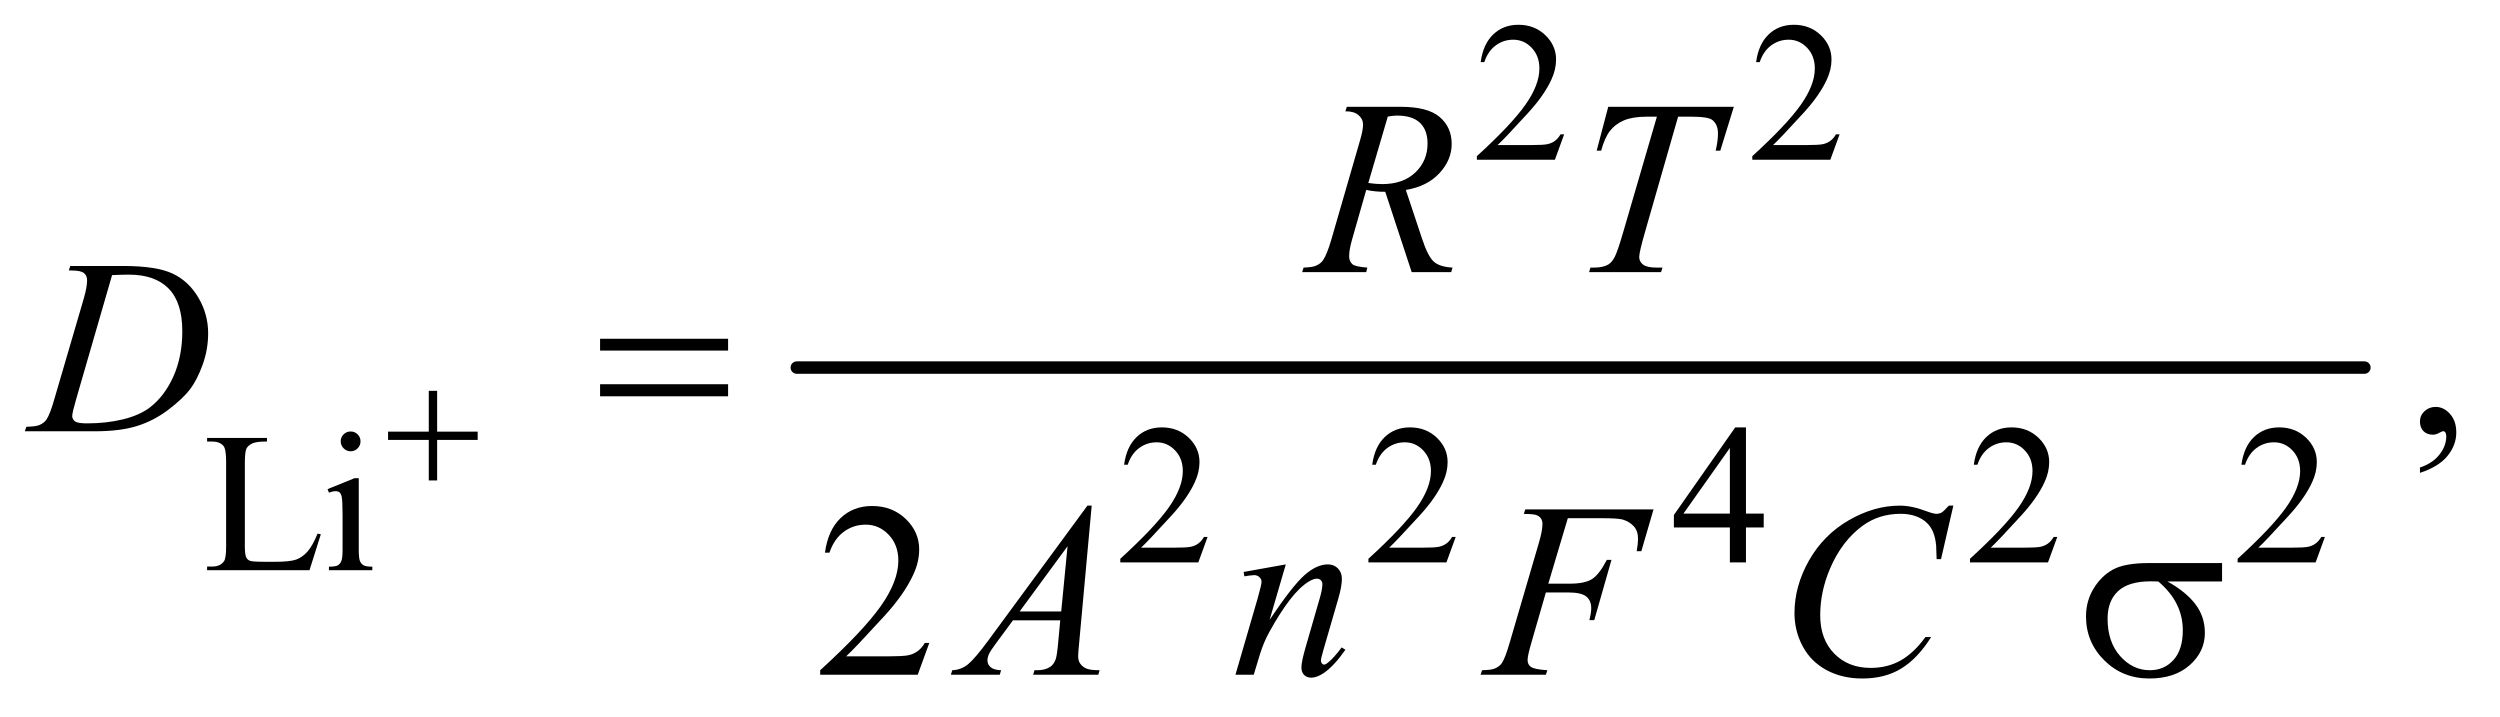 <?xml version="1.0" encoding="UTF-8"?>
<!DOCTYPE svg PUBLIC '-//W3C//DTD SVG 1.0//EN'
          'http://www.w3.org/TR/2001/REC-SVG-20010904/DTD/svg10.dtd'>
<svg stroke-dasharray="none" shape-rendering="auto" xmlns="http://www.w3.org/2000/svg" font-family="'Dialog'" text-rendering="auto" width="157" fill-opacity="1" color-interpolation="auto" color-rendering="auto" preserveAspectRatio="xMidYMid meet" font-size="12px" viewBox="0 0 157 45" fill="black" xmlns:xlink="http://www.w3.org/1999/xlink" stroke="black" image-rendering="auto" stroke-miterlimit="10" stroke-linecap="square" stroke-linejoin="miter" font-style="normal" stroke-width="1" height="45" stroke-dashoffset="0" font-weight="normal" stroke-opacity="1"
><!--Generated by the Batik Graphics2D SVG Generator--><defs id="genericDefs"
  /><g
  ><defs id="defs1"
    ><clipPath clipPathUnits="userSpaceOnUse" id="clipPath1"
      ><path d="M0.861 2.713 L100.401 2.713 L100.401 30.854 L0.861 30.854 L0.861 2.713 Z"
      /></clipPath
      ><clipPath clipPathUnits="userSpaceOnUse" id="clipPath2"
      ><path d="M27.52 86.949 L27.52 988.895 L3207.699 988.895 L3207.699 86.949 Z"
      /></clipPath
    ></defs
    ><g stroke-width="16" transform="scale(1.576,1.576) translate(-0.861,-2.713) matrix(0.031,0,0,0.031,0,0)" stroke-linejoin="round" stroke-linecap="round"
    ><line y2="560" fill="none" x1="1052" clip-path="url(#clipPath2)" x2="3067" y1="560"
    /></g
    ><g transform="matrix(0.049,0,0,0.049,-1.357,-4.275)"
    ><path d="M2032.375 259.375 L2020.5 292 L1920.5 292 L1920.5 287.375 Q1964.625 247.125 1982.625 221.625 Q2000.625 196.125 2000.625 175 Q2000.625 158.875 1990.75 148.5 Q1980.875 138.125 1967.125 138.125 Q1954.625 138.125 1944.688 145.438 Q1934.75 152.75 1930 166.875 L1925.375 166.875 Q1928.5 143.75 1941.438 131.375 Q1954.375 119 1973.75 119 Q1994.375 119 2008.188 132.25 Q2022 145.5 2022 163.5 Q2022 176.375 2016 189.25 Q2006.75 209.5 1986 232.125 Q1954.875 266.125 1947.125 273.125 L1991.375 273.125 Q2004.875 273.125 2010.312 272.125 Q2015.75 271.125 2020.125 268.062 Q2024.5 265 2027.75 259.375 L2032.375 259.375 ZM2385.375 259.375 L2373.5 292 L2273.5 292 L2273.5 287.375 Q2317.625 247.125 2335.625 221.625 Q2353.625 196.125 2353.625 175 Q2353.625 158.875 2343.75 148.5 Q2333.875 138.125 2320.125 138.125 Q2307.625 138.125 2297.688 145.438 Q2287.75 152.75 2283 166.875 L2278.375 166.875 Q2281.5 143.75 2294.438 131.375 Q2307.375 119 2326.75 119 Q2347.375 119 2361.188 132.25 Q2375 145.5 2375 163.5 Q2375 176.375 2369 189.25 Q2359.75 209.5 2339 232.125 Q2307.875 266.125 2300.125 273.125 L2344.375 273.125 Q2357.875 273.125 2363.312 272.125 Q2368.75 271.125 2373.125 268.062 Q2377.5 265 2380.75 259.375 L2385.375 259.375 Z" stroke="none" clip-path="url(#clipPath2)"
    /></g
    ><g transform="matrix(0.049,0,0,0.049,-1.357,-4.275)"
    ><path d="M1575.375 775.375 L1563.5 808 L1463.5 808 L1463.5 803.375 Q1507.625 763.125 1525.625 737.625 Q1543.625 712.125 1543.625 691 Q1543.625 674.875 1533.75 664.5 Q1523.875 654.125 1510.125 654.125 Q1497.625 654.125 1487.688 661.438 Q1477.75 668.75 1473 682.875 L1468.375 682.875 Q1471.5 659.75 1484.438 647.375 Q1497.375 635 1516.75 635 Q1537.375 635 1551.188 648.25 Q1565 661.5 1565 679.5 Q1565 692.375 1559 705.25 Q1549.75 725.5 1529 748.125 Q1497.875 782.125 1490.125 789.125 L1534.375 789.125 Q1547.875 789.125 1553.312 788.125 Q1558.75 787.125 1563.125 784.062 Q1567.5 781 1570.75 775.375 L1575.375 775.375 ZM1893.375 775.375 L1881.5 808 L1781.5 808 L1781.5 803.375 Q1825.625 763.125 1843.625 737.625 Q1861.625 712.125 1861.625 691 Q1861.625 674.875 1851.75 664.5 Q1841.875 654.125 1828.125 654.125 Q1815.625 654.125 1805.688 661.438 Q1795.75 668.75 1791 682.875 L1786.375 682.875 Q1789.5 659.75 1802.438 647.375 Q1815.375 635 1834.75 635 Q1855.375 635 1869.188 648.25 Q1883 661.5 1883 679.5 Q1883 692.375 1877 705.25 Q1867.75 725.5 1847 748.125 Q1815.875 782.125 1808.125 789.125 L1852.375 789.125 Q1865.875 789.125 1871.312 788.125 Q1876.75 787.125 1881.125 784.062 Q1885.5 781 1888.75 775.375 L1893.375 775.375 ZM2288.125 745.5 L2288.125 763.25 L2265.375 763.25 L2265.375 808 L2244.75 808 L2244.75 763.25 L2173 763.25 L2173 747.25 L2251.625 635 L2265.375 635 L2265.375 745.5 L2288.125 745.5 ZM2244.75 745.5 L2244.75 661.375 L2185.25 745.5 L2244.75 745.5 ZM2664.375 775.375 L2652.5 808 L2552.5 808 L2552.5 803.375 Q2596.625 763.125 2614.625 737.625 Q2632.625 712.125 2632.625 691 Q2632.625 674.875 2622.75 664.5 Q2612.875 654.125 2599.125 654.125 Q2586.625 654.125 2576.688 661.438 Q2566.75 668.75 2562 682.875 L2557.375 682.875 Q2560.5 659.75 2573.438 647.375 Q2586.375 635 2605.75 635 Q2626.375 635 2640.188 648.25 Q2654 661.5 2654 679.5 Q2654 692.375 2648 705.25 Q2638.75 725.5 2618 748.125 Q2586.875 782.125 2579.125 789.125 L2623.375 789.125 Q2636.875 789.125 2642.312 788.125 Q2647.75 787.125 2652.125 784.062 Q2656.5 781 2659.75 775.375 L2664.375 775.375 ZM3007.375 775.375 L2995.5 808 L2895.5 808 L2895.5 803.375 Q2939.625 763.125 2957.625 737.625 Q2975.625 712.125 2975.625 691 Q2975.625 674.875 2965.75 664.5 Q2955.875 654.125 2942.125 654.125 Q2929.625 654.125 2919.688 661.438 Q2909.75 668.75 2905 682.875 L2900.375 682.875 Q2903.5 659.75 2916.438 647.375 Q2929.375 635 2948.75 635 Q2969.375 635 2983.188 648.25 Q2997 661.5 2997 679.5 Q2997 692.375 2991 705.25 Q2981.75 725.5 2961 748.125 Q2929.875 782.125 2922.125 789.125 L2966.375 789.125 Q2979.875 789.125 2985.312 788.125 Q2990.75 787.125 2995.125 784.062 Q2999.5 781 3002.75 775.375 L3007.375 775.375 Z" stroke="none" clip-path="url(#clipPath2)"
    /></g
    ><g transform="matrix(0.049,0,0,0.049,-1.357,-4.275)"
    ><path d="M434.75 771.125 L438.875 772 L424.375 818 L293.125 818 L293.125 813.375 L299.5 813.375 Q310.25 813.375 314.875 806.375 Q317.5 802.375 317.5 787.875 L317.5 678.5 Q317.5 662.625 314 658.625 Q309.125 653.125 299.5 653.125 L293.125 653.125 L293.125 648.5 L369.875 648.5 L369.875 653.125 Q356.375 653 350.938 655.625 Q345.5 658.25 343.5 662.25 Q341.5 666.25 341.5 681.375 L341.5 787.875 Q341.5 798.25 343.5 802.125 Q345 804.75 348.125 806 Q351.25 807.25 367.625 807.25 L380 807.25 Q399.5 807.25 407.375 804.375 Q415.25 801.5 421.75 794.188 Q428.25 786.875 434.75 771.125 ZM477.125 640.25 Q482.375 640.25 486.062 643.938 Q489.75 647.625 489.75 652.875 Q489.75 658.125 486.062 661.875 Q482.375 665.625 477.125 665.625 Q471.875 665.625 468.125 661.875 Q464.375 658.125 464.375 652.875 Q464.375 647.625 468.062 643.938 Q471.75 640.25 477.125 640.25 ZM487.5 700.125 L487.5 792.125 Q487.5 802.875 489.062 806.438 Q490.625 810 493.688 811.75 Q496.75 813.5 504.875 813.5 L504.875 818 L449.25 818 L449.25 813.5 Q457.625 813.5 460.5 811.875 Q463.375 810.25 465.062 806.5 Q466.75 802.75 466.75 792.125 L466.75 748 Q466.75 729.375 465.625 723.875 Q464.75 719.875 462.875 718.312 Q461 716.75 457.75 716.75 Q454.25 716.75 449.25 718.625 L447.5 714.125 L482 700.125 L487.5 700.125 Z" stroke="none" clip-path="url(#clipPath2)"
    /></g
    ><g transform="matrix(0.049,0,0,0.049,-1.357,-4.275)"
    ><path d="M3129.188 693.281 L3129.188 686.406 Q3145.281 681.094 3154.109 669.922 Q3162.938 658.75 3162.938 646.25 Q3162.938 643.281 3161.531 641.25 Q3160.438 639.844 3159.344 639.844 Q3157.625 639.844 3151.844 642.969 Q3149.031 644.375 3145.906 644.375 Q3138.25 644.375 3133.719 639.844 Q3129.188 635.312 3129.188 627.344 Q3129.188 619.688 3135.047 614.219 Q3140.906 608.75 3149.344 608.75 Q3159.656 608.75 3167.703 617.734 Q3175.75 626.719 3175.75 641.562 Q3175.75 657.656 3164.578 671.484 Q3153.406 685.312 3129.188 693.281 Z" stroke="none" clip-path="url(#clipPath2)"
    /></g
    ><g transform="matrix(0.049,0,0,0.049,-1.357,-4.275)"
    ><path d="M1218.719 911.219 L1203.875 952 L1078.875 952 L1078.875 946.219 Q1134.031 895.906 1156.531 864.031 Q1179.031 832.156 1179.031 805.75 Q1179.031 785.594 1166.688 772.625 Q1154.344 759.656 1137.156 759.656 Q1121.531 759.656 1109.109 768.797 Q1096.688 777.938 1090.75 795.594 L1084.969 795.594 Q1088.875 766.688 1105.047 751.219 Q1121.219 735.75 1145.438 735.75 Q1171.219 735.75 1188.484 752.312 Q1205.75 768.875 1205.75 791.375 Q1205.75 807.469 1198.25 823.562 Q1186.688 848.875 1160.75 877.156 Q1121.844 919.656 1112.156 928.406 L1167.469 928.406 Q1184.344 928.406 1191.141 927.156 Q1197.938 925.906 1203.406 922.078 Q1208.875 918.25 1212.938 911.219 L1218.719 911.219 Z" stroke="none" clip-path="url(#clipPath2)"
    /></g
    ><g transform="matrix(0.049,0,0,0.049,-1.357,-4.275)"
    ><path d="M1836.969 436 L1803.062 333.031 Q1791.188 333.188 1778.688 330.688 L1760.406 394.75 Q1756.812 407.25 1756.812 415.844 Q1756.812 422.406 1761.344 426.156 Q1764.781 428.969 1780.094 430.219 L1778.688 436 L1696.656 436 L1698.375 430.219 Q1709.938 429.75 1714 427.875 Q1720.406 425.219 1723.375 420.688 Q1728.375 413.344 1733.844 394.75 L1770.875 266.781 Q1774.625 253.969 1774.625 246.938 Q1774.625 239.75 1768.766 234.75 Q1762.906 229.75 1751.969 229.906 L1753.844 224.125 L1822.906 224.125 Q1857.594 224.125 1872.906 237.25 Q1888.219 250.375 1888.219 271.781 Q1888.219 292.25 1872.516 309.203 Q1856.812 326.156 1829.469 330.688 L1850.094 392.719 Q1857.594 415.531 1865.094 422.406 Q1872.594 429.281 1889.312 430.219 L1887.594 436 L1836.969 436 ZM1781.344 321.781 Q1791.344 323.188 1799.156 323.188 Q1826.031 323.188 1841.656 308.266 Q1857.281 293.344 1857.281 271.156 Q1857.281 253.812 1847.516 244.594 Q1837.75 235.375 1818.219 235.375 Q1813.219 235.375 1806.344 236.625 L1781.344 321.781 ZM2088.875 224.125 L2249.812 224.125 L2232.469 280.375 L2226.531 280.375 Q2229.5 268.031 2229.5 258.344 Q2229.5 246.938 2222.469 241.156 Q2217.156 236.781 2195.125 236.781 L2178.406 236.781 L2136.531 382.719 Q2128.562 410.219 2128.562 416.625 Q2128.562 422.562 2133.562 426.391 Q2138.562 430.219 2151.219 430.219 L2158.406 430.219 L2156.531 436 L2064.344 436 L2066.062 430.219 L2070.125 430.219 Q2082.312 430.219 2088.875 426.312 Q2093.406 423.656 2097.078 416.703 Q2100.75 409.75 2107.312 387.25 L2151.219 236.781 L2138.562 236.781 Q2120.281 236.781 2109.109 241.469 Q2097.938 246.156 2091.062 255.062 Q2084.188 263.969 2079.812 280.375 L2074.031 280.375 L2088.875 224.125 Z" stroke="none" clip-path="url(#clipPath2)"
    /></g
    ><g transform="matrix(0.049,0,0,0.049,-1.357,-4.275)"
    ><path d="M115.875 433.906 L117.75 428.125 L185.406 428.125 Q228.375 428.125 249.078 437.969 Q269.781 447.812 282.125 468.984 Q294.469 490.156 294.469 514.375 Q294.469 535.156 287.359 554.766 Q280.25 574.375 271.266 586.172 Q262.281 597.969 243.688 612.188 Q225.094 626.406 203.375 633.203 Q181.656 640 149.156 640 L59.469 640 L61.5 634.219 Q73.844 633.906 78.062 632.031 Q84.312 629.375 87.281 624.844 Q91.812 618.281 97.438 598.438 L134.938 470.312 Q139.312 455.156 139.312 446.562 Q139.312 440.469 135.25 437.188 Q131.188 433.906 119.312 433.906 L115.875 433.906 ZM171.344 439.844 L125.406 598.438 Q120.25 616.25 120.25 620.469 Q120.25 622.969 121.891 625.312 Q123.531 627.656 126.344 628.438 Q130.406 629.844 139.469 629.844 Q164 629.844 185.016 624.766 Q206.031 619.688 219.469 609.688 Q238.531 595.156 249.938 569.688 Q261.344 544.219 261.344 511.719 Q261.344 475 243.844 457.109 Q226.344 439.219 192.75 439.219 Q184.469 439.219 171.344 439.844 Z" stroke="none" clip-path="url(#clipPath2)"
    /></g
    ><g transform="matrix(0.049,0,0,0.049,-1.357,-4.275)"
    ><path d="M1426.844 735.281 L1410.75 911.531 Q1409.5 923.875 1409.5 927.781 Q1409.5 934.031 1411.844 937.312 Q1414.812 941.844 1419.891 944.031 Q1424.969 946.219 1437 946.219 L1435.281 952 L1351.844 952 L1353.562 946.219 L1357.156 946.219 Q1367.312 946.219 1373.719 941.844 Q1378.25 938.875 1380.75 932 Q1382.469 927.156 1384.031 909.188 L1386.531 882.312 L1325.906 882.312 L1304.344 911.531 Q1297 921.375 1295.125 925.672 Q1293.25 929.969 1293.25 933.719 Q1293.25 938.719 1297.312 942.312 Q1301.375 945.906 1310.75 946.219 L1309.031 952 L1246.375 952 L1248.094 946.219 Q1259.656 945.75 1268.484 938.484 Q1277.312 931.219 1294.812 907.469 L1421.375 735.281 L1426.844 735.281 ZM1395.906 787.312 L1334.5 870.906 L1387.781 870.906 L1395.906 787.312 ZM1675.625 810.594 L1654.844 881.688 Q1684.062 838.094 1699.609 824.344 Q1715.156 810.594 1729.531 810.594 Q1737.344 810.594 1742.422 815.75 Q1747.5 820.906 1747.5 829.188 Q1747.5 838.562 1742.969 854.188 L1723.906 919.969 Q1720.625 931.375 1720.625 933.875 Q1720.625 936.062 1721.875 937.547 Q1723.125 939.031 1724.531 939.031 Q1726.406 939.031 1729.062 937 Q1737.344 930.438 1747.188 917 L1752.031 919.969 Q1737.5 940.75 1724.531 949.656 Q1715.469 955.75 1708.281 955.75 Q1702.5 955.75 1699.062 952.234 Q1695.625 948.719 1695.625 942.781 Q1695.625 935.281 1700.938 917 L1719.062 854.188 Q1722.5 842.469 1722.5 835.906 Q1722.5 832.781 1720.469 830.828 Q1718.438 828.875 1715.469 828.875 Q1711.094 828.875 1705 832.625 Q1693.438 839.656 1680.938 855.828 Q1668.438 872 1654.531 897.156 Q1647.188 910.438 1642.344 926.219 L1634.531 952 L1611.094 952 L1639.531 854.188 Q1644.531 836.531 1644.531 832.938 Q1644.531 829.5 1641.797 826.922 Q1639.062 824.344 1635 824.344 Q1633.125 824.344 1628.438 824.969 L1622.5 825.906 L1621.562 820.281 L1675.625 810.594 ZM2037.062 751.375 L2012.062 835.281 L2039.875 835.281 Q2058.625 835.281 2067.922 829.5 Q2077.219 823.719 2087.062 804.812 L2093 804.812 L2070.969 882 L2064.719 882 Q2067.062 872.625 2067.062 866.531 Q2067.062 857 2060.734 851.766 Q2054.406 846.531 2037.062 846.531 L2008.938 846.531 L1990.5 910.438 Q1985.5 927.469 1985.5 933.094 Q1985.5 938.875 1989.797 942 Q1994.094 945.125 2010.812 946.219 L2008.938 952 L1925.188 952 L1927.219 946.219 Q1939.406 945.906 1943.469 944.031 Q1949.719 941.375 1952.688 936.844 Q1956.906 930.438 1962.688 910.438 L2000.031 782.781 Q2004.562 767.312 2004.562 758.562 Q2004.562 754.5 2002.531 751.609 Q2000.5 748.719 1996.516 747.312 Q1992.531 745.906 1980.656 745.906 L1982.531 740.125 L2146.906 740.125 L2131.281 793.719 L2125.344 793.719 Q2127.062 784.031 2127.062 777.781 Q2127.062 767.469 2121.359 761.453 Q2115.656 755.438 2106.75 752.938 Q2100.5 751.375 2078.781 751.375 L2037.062 751.375 ZM2531.156 735.281 L2515.375 803.875 L2509.75 803.875 L2509.125 786.688 Q2508.344 777.312 2505.531 769.969 Q2502.719 762.625 2497.094 757.234 Q2491.469 751.844 2482.875 748.797 Q2474.281 745.75 2463.812 745.75 Q2435.844 745.75 2414.906 761.062 Q2388.188 780.594 2373.031 816.219 Q2360.531 845.594 2360.531 875.75 Q2360.531 906.531 2378.5 924.891 Q2396.469 943.25 2425.219 943.25 Q2446.938 943.25 2463.891 933.562 Q2480.844 923.875 2495.375 903.719 L2502.719 903.719 Q2485.531 931.062 2464.594 943.953 Q2443.656 956.844 2414.438 956.844 Q2388.5 956.844 2368.5 945.984 Q2348.5 935.125 2338.031 915.438 Q2327.562 895.75 2327.562 873.094 Q2327.562 838.406 2346.156 805.594 Q2364.75 772.781 2397.172 754.031 Q2429.594 735.281 2462.562 735.281 Q2478.031 735.281 2497.25 742.625 Q2505.688 745.75 2509.438 745.75 Q2513.188 745.75 2516 744.188 Q2518.812 742.625 2525.375 735.281 L2531.156 735.281 Z" stroke="none" clip-path="url(#clipPath2)"
    /></g
    ><g transform="matrix(0.049,0,0,0.049,-1.357,-4.275)"
    ><path d="M577.219 588.156 L587.938 588.156 L587.938 640.438 L639.891 640.438 L639.891 651.047 L587.938 651.047 L587.938 703 L577.219 703 L577.219 651.047 L525.047 651.047 L525.047 640.438 L577.219 640.438 L577.219 588.156 Z" stroke="none" clip-path="url(#clipPath2)"
    /></g
    ><g transform="matrix(0.049,0,0,0.049,-1.357,-4.275)"
    ><path d="M796.781 521.406 L960.844 521.406 L960.844 536.562 L796.781 536.562 L796.781 521.406 ZM796.781 579.688 L960.844 579.688 L960.844 595.156 L796.781 595.156 L796.781 579.688 Z" stroke="none" clip-path="url(#clipPath2)"
    /></g
    ><g transform="matrix(0.049,0,0,0.049,-1.357,-4.275)"
    ><path d="M2875.562 832.469 L2805.562 832.469 Q2829.156 845.594 2841.344 861.531 Q2853.531 877.469 2853.531 898.406 Q2853.531 922.469 2834.156 939.656 Q2814.781 956.844 2782.281 956.844 Q2748.062 956.844 2724.625 933.562 Q2701.188 910.281 2701.188 877.312 Q2701.188 857.469 2711.031 841.375 Q2720.875 825.281 2735.953 817.078 Q2751.031 808.875 2782.125 808.875 L2875.562 808.875 L2875.562 832.469 ZM2793.844 832.469 Q2787.281 832.312 2783.844 832.312 Q2755.875 832.312 2742.359 844.812 Q2728.844 857.312 2728.844 880.125 Q2728.844 909.969 2744.938 928.094 Q2761.031 946.219 2783.062 946.219 Q2801.5 946.219 2813.375 933.016 Q2825.25 919.812 2825.25 894.969 Q2825.25 859.031 2793.844 832.469 Z" stroke="none" clip-path="url(#clipPath2)"
    /></g
  ></g
></svg
>
